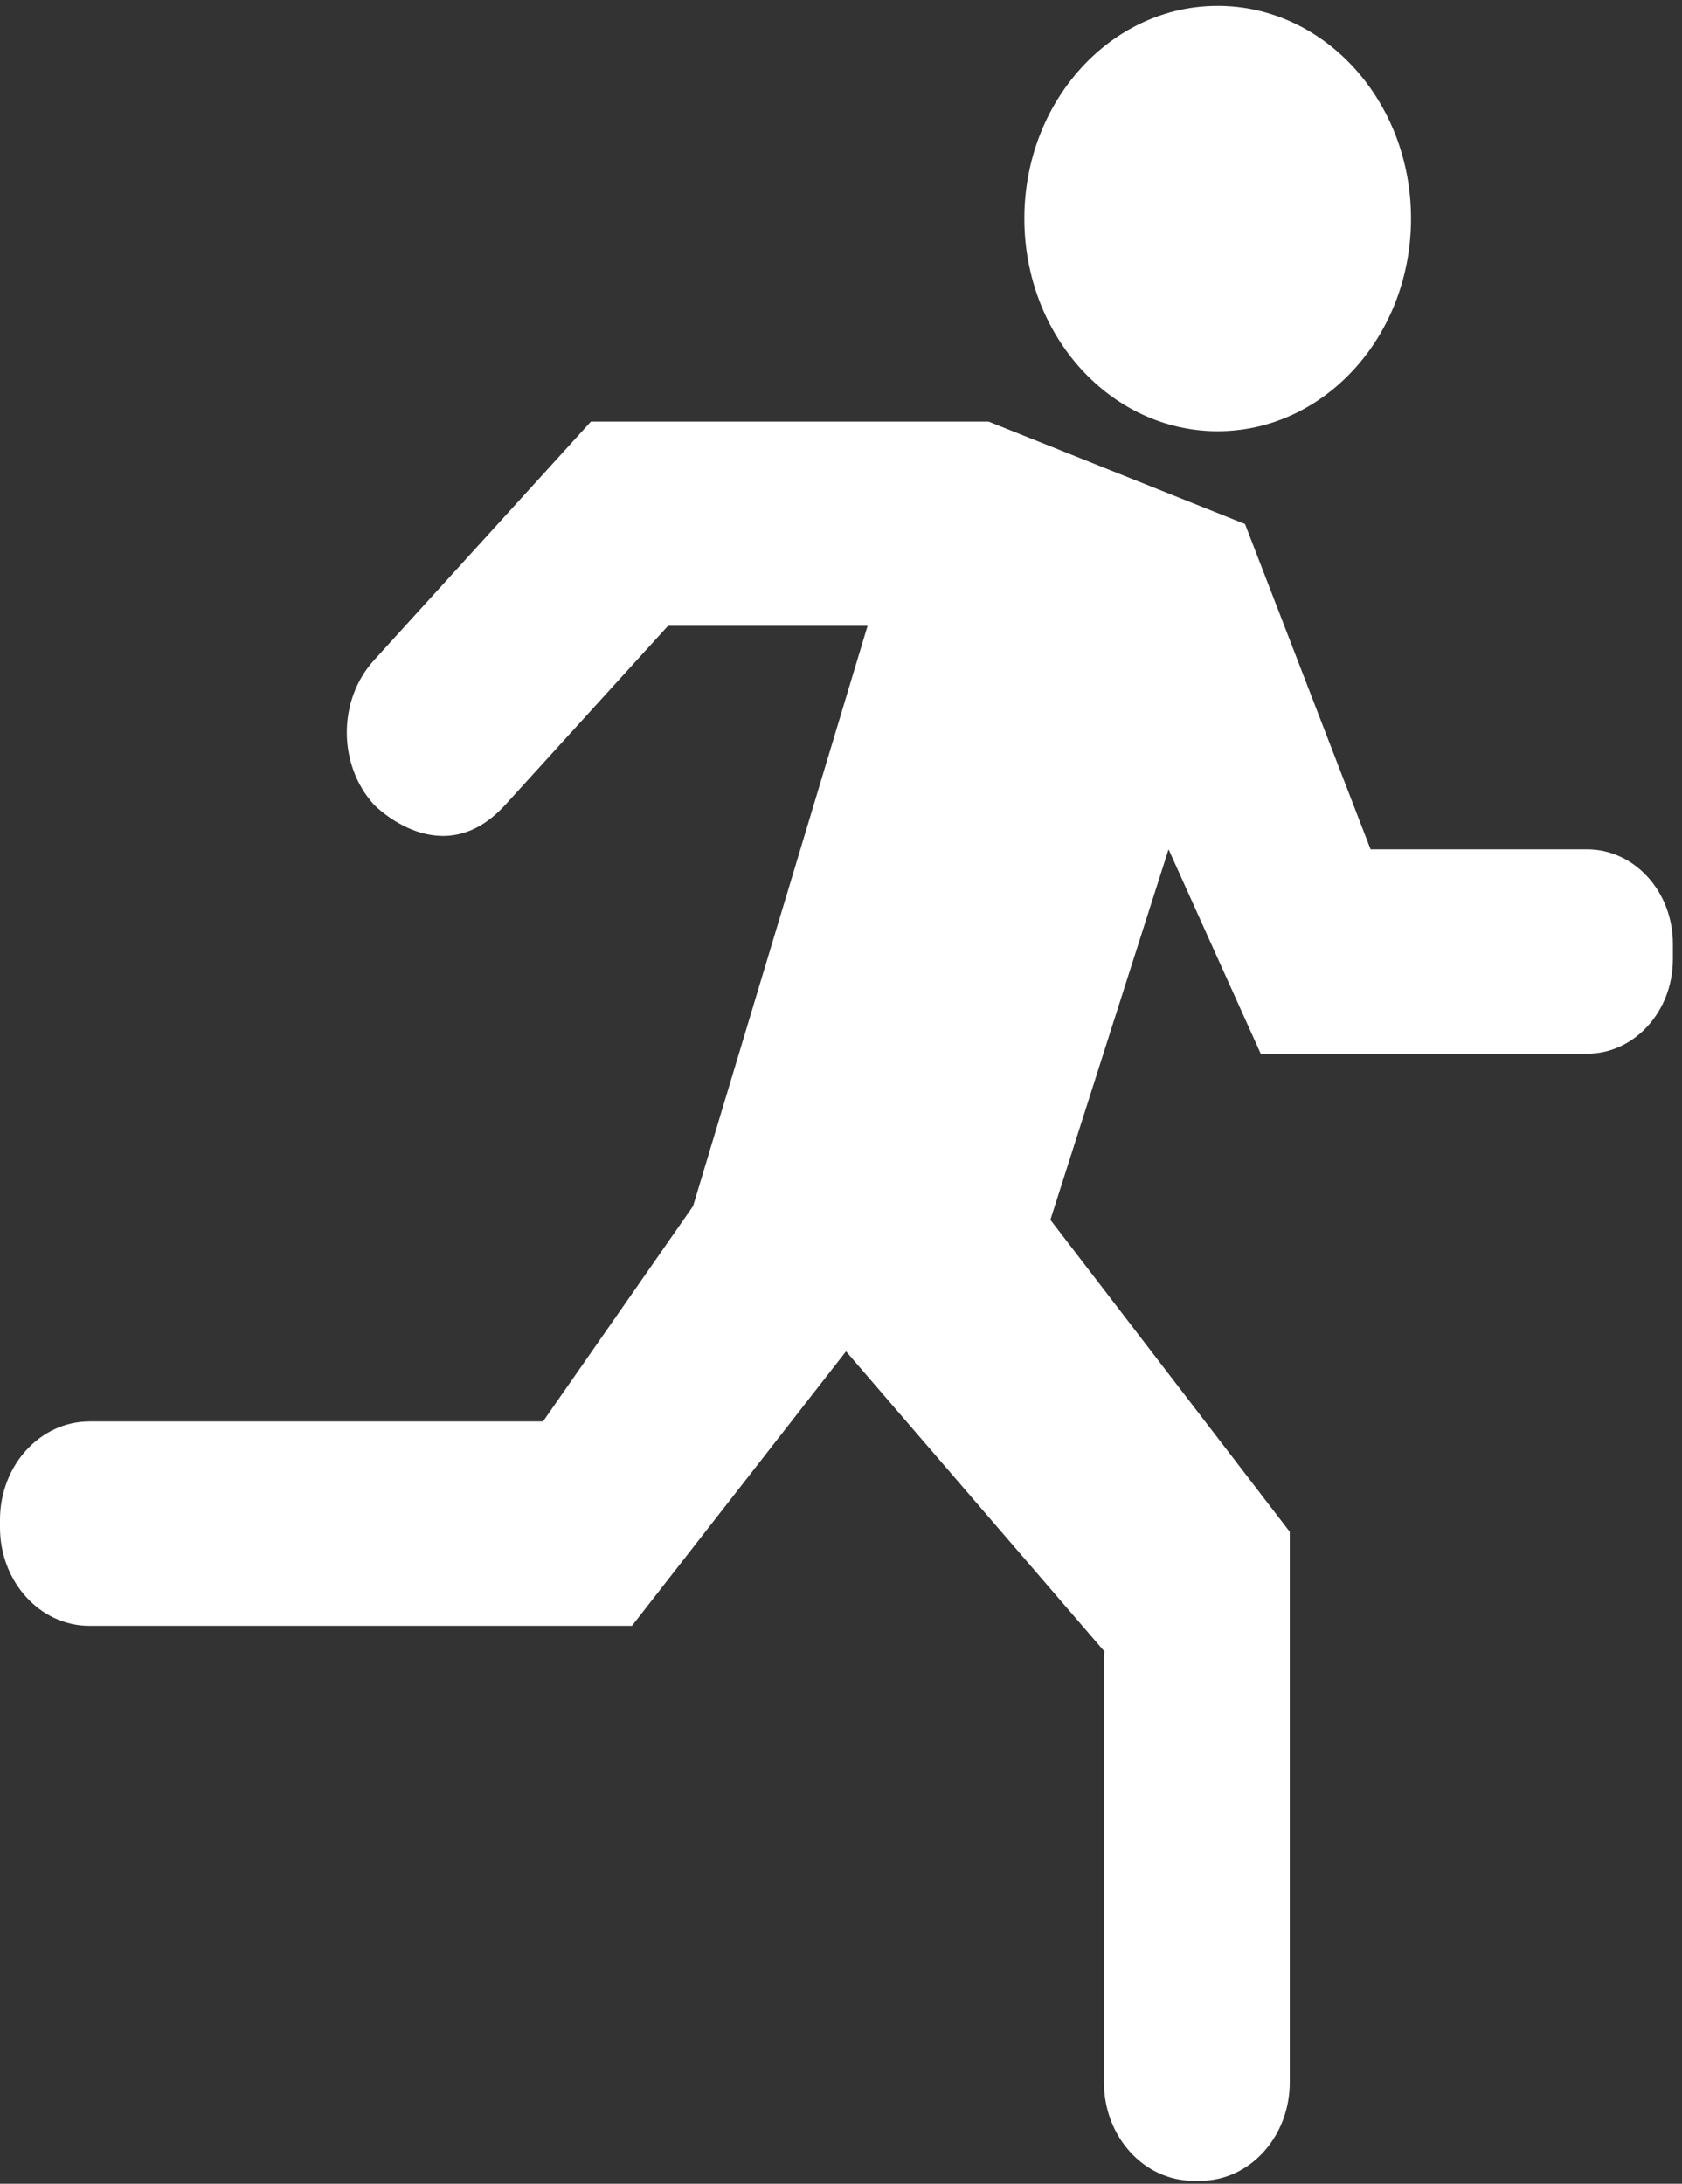 <svg width="114" height="148" viewBox="0 0 114 148" fill="none" xmlns="http://www.w3.org/2000/svg">
<rect x="0" y="0" width="114" height="148" fill="#333333" stroke="none"/>
<path d="M95.633 14.813C95.633 22.773 89.767 29.226 82.531 29.226C75.294 29.226 69.427 22.773 69.427 14.813C69.427 6.852 75.294 0.4 82.531 0.4C89.767 0.4 95.633 6.852 95.633 14.813Z" fill="white"/>
<path d="M107.563 57.561H92.892L84.383 35.514L67.004 28.573H40.05L25.35 44.743C22.89 47.448 22.89 51.834 25.35 54.54C25.35 54.54 29.93 59.297 34.254 54.54L45.275 42.417H58.8L46.976 81.739L36.805 96.336H6.062C2.715 96.336 0 99.32 0 103.004V103.52C0 107.205 2.715 110.189 6.062 110.189H42.831L57.341 91.586L74.855 111.926C74.848 112.047 74.822 112.16 74.822 112.285V141.131C74.822 144.815 77.535 147.8 80.883 147.8H81.353C84.702 147.8 87.415 144.815 87.415 141.131V103.814L71.192 82.672L79.201 57.561L85.448 71.415H107.563C110.777 71.415 113.382 68.548 113.382 65.013V63.962C113.382 60.427 110.777 57.561 107.563 57.561Z" fill="white"/>
</svg>
